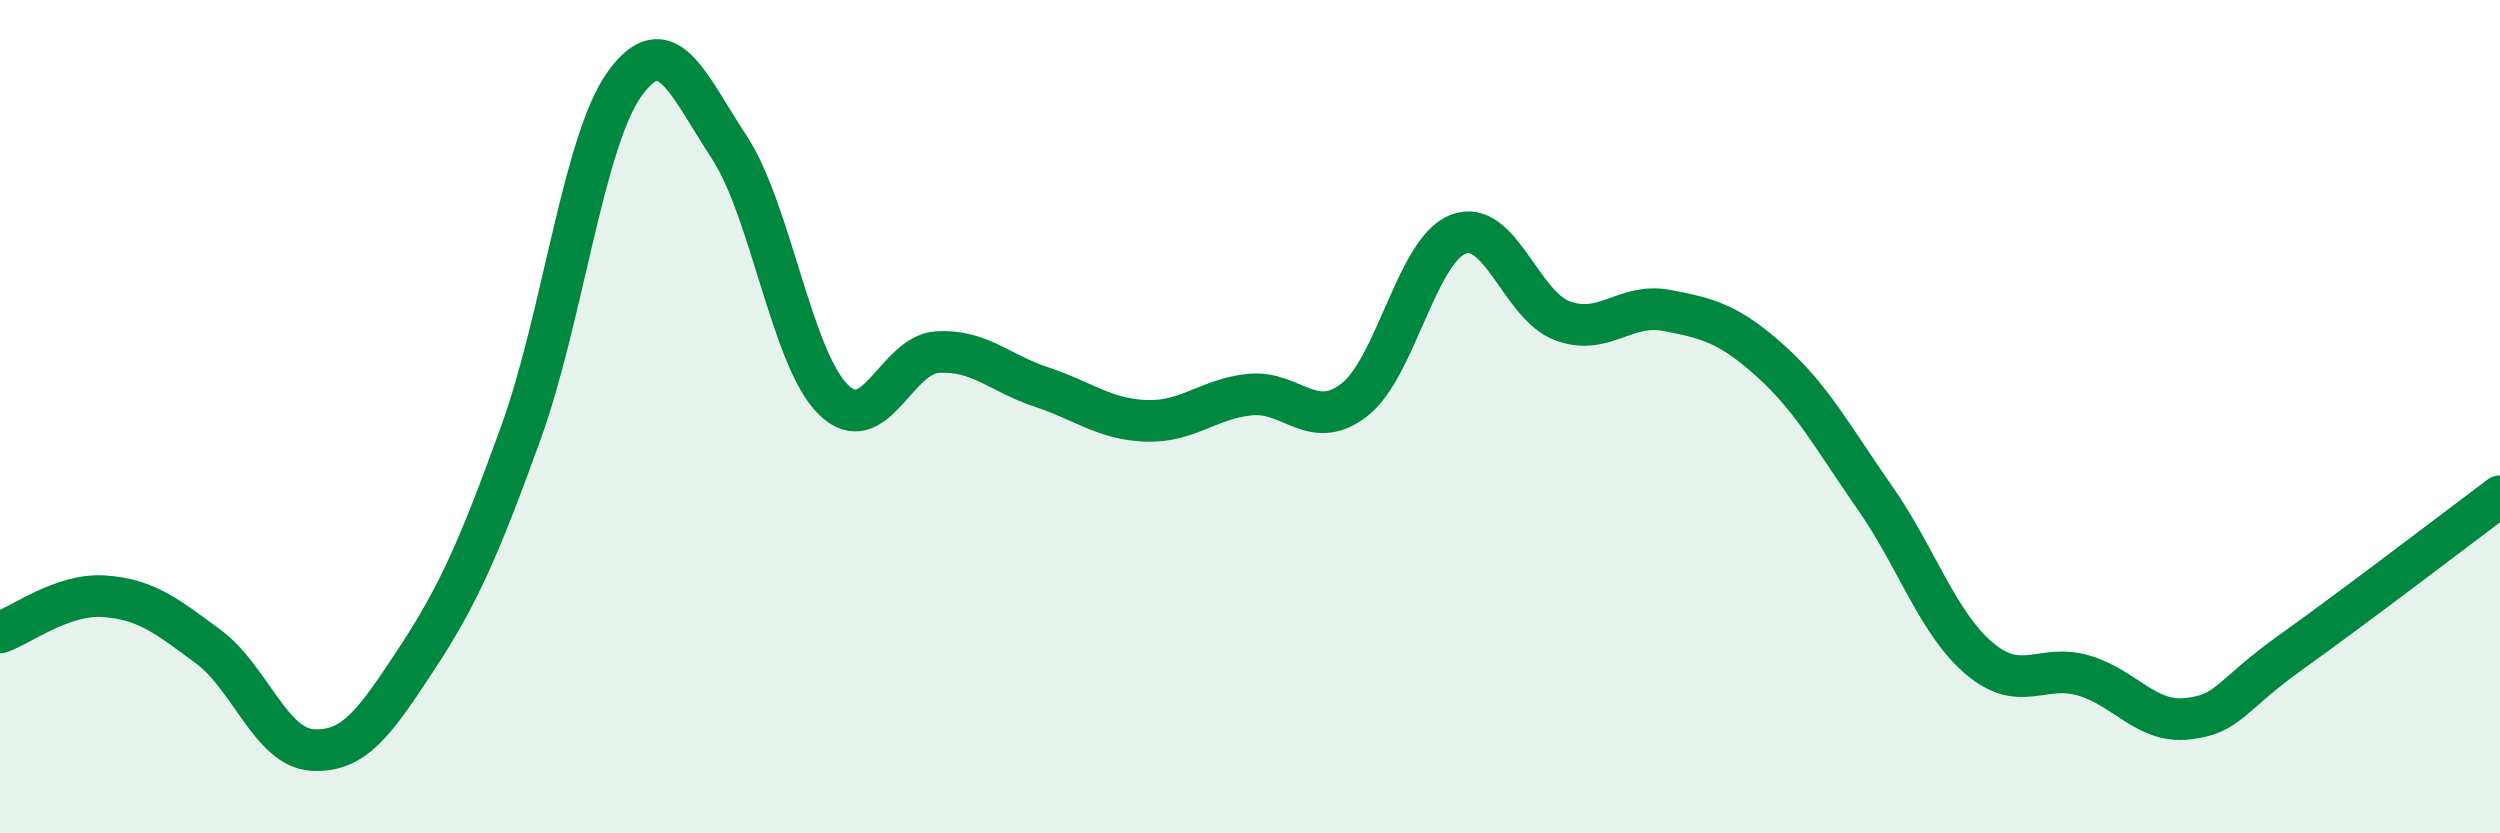 
    <svg width="60" height="20" viewBox="0 0 60 20" xmlns="http://www.w3.org/2000/svg">
      <path
        d="M 0,15.18 C 0.5,15.01 1.5,14.24 2.5,14.31 C 3.5,14.38 4,14.78 5,15.52 C 6,16.26 6.5,17.94 7.5,18 C 8.5,18.06 9,17.33 10,15.81 C 11,14.29 11.5,13.15 12.5,10.39 C 13.5,7.63 14,3.37 15,2 C 16,0.63 16.5,2.01 17.5,3.53 C 18.5,5.05 19,8.61 20,9.59 C 21,10.57 21.5,8.51 22.5,8.45 C 23.5,8.39 24,8.96 25,9.29 C 26,9.62 26.5,10.06 27.5,10.1 C 28.5,10.14 29,9.57 30,9.47 C 31,9.37 31.5,10.37 32.5,9.6 C 33.5,8.83 34,6 35,5.62 C 36,5.24 36.5,7.33 37.5,7.7 C 38.5,8.07 39,7.26 40,7.45 C 41,7.64 41.5,7.77 42.5,8.67 C 43.5,9.57 44,10.52 45,11.95 C 46,13.38 46.5,14.95 47.5,15.8 C 48.5,16.65 49,15.92 50,16.21 C 51,16.5 51.5,17.36 52.5,17.25 C 53.5,17.14 53.5,16.71 55,15.64 C 56.5,14.57 59,12.66 60,11.91L60 20L0 20Z"
        fill="#008740"
        opacity="0.1"
        stroke-linecap="round"
        stroke-linejoin="round"
      />
      <path
        d="M 0,15.18 C 0.5,15.01 1.5,14.24 2.5,14.31 C 3.5,14.38 4,14.78 5,15.52 C 6,16.26 6.5,17.94 7.5,18 C 8.5,18.06 9,17.33 10,15.81 C 11,14.29 11.5,13.15 12.5,10.39 C 13.5,7.63 14,3.37 15,2 C 16,0.63 16.5,2.01 17.5,3.53 C 18.5,5.05 19,8.61 20,9.59 C 21,10.57 21.5,8.51 22.5,8.45 C 23.5,8.39 24,8.96 25,9.29 C 26,9.62 26.5,10.06 27.5,10.1 C 28.5,10.14 29,9.57 30,9.47 C 31,9.37 31.5,10.37 32.5,9.6 C 33.5,8.83 34,6 35,5.62 C 36,5.24 36.5,7.33 37.5,7.7 C 38.5,8.07 39,7.26 40,7.45 C 41,7.64 41.5,7.77 42.5,8.67 C 43.5,9.57 44,10.52 45,11.95 C 46,13.38 46.5,14.95 47.5,15.8 C 48.5,16.65 49,15.92 50,16.21 C 51,16.5 51.5,17.36 52.5,17.25 C 53.5,17.14 53.5,16.71 55,15.64 C 56.5,14.57 59,12.66 60,11.91"
        stroke="#008740"
        stroke-width="1"
        fill="none"
        stroke-linecap="round"
        stroke-linejoin="round"
      />
    </svg>
  
